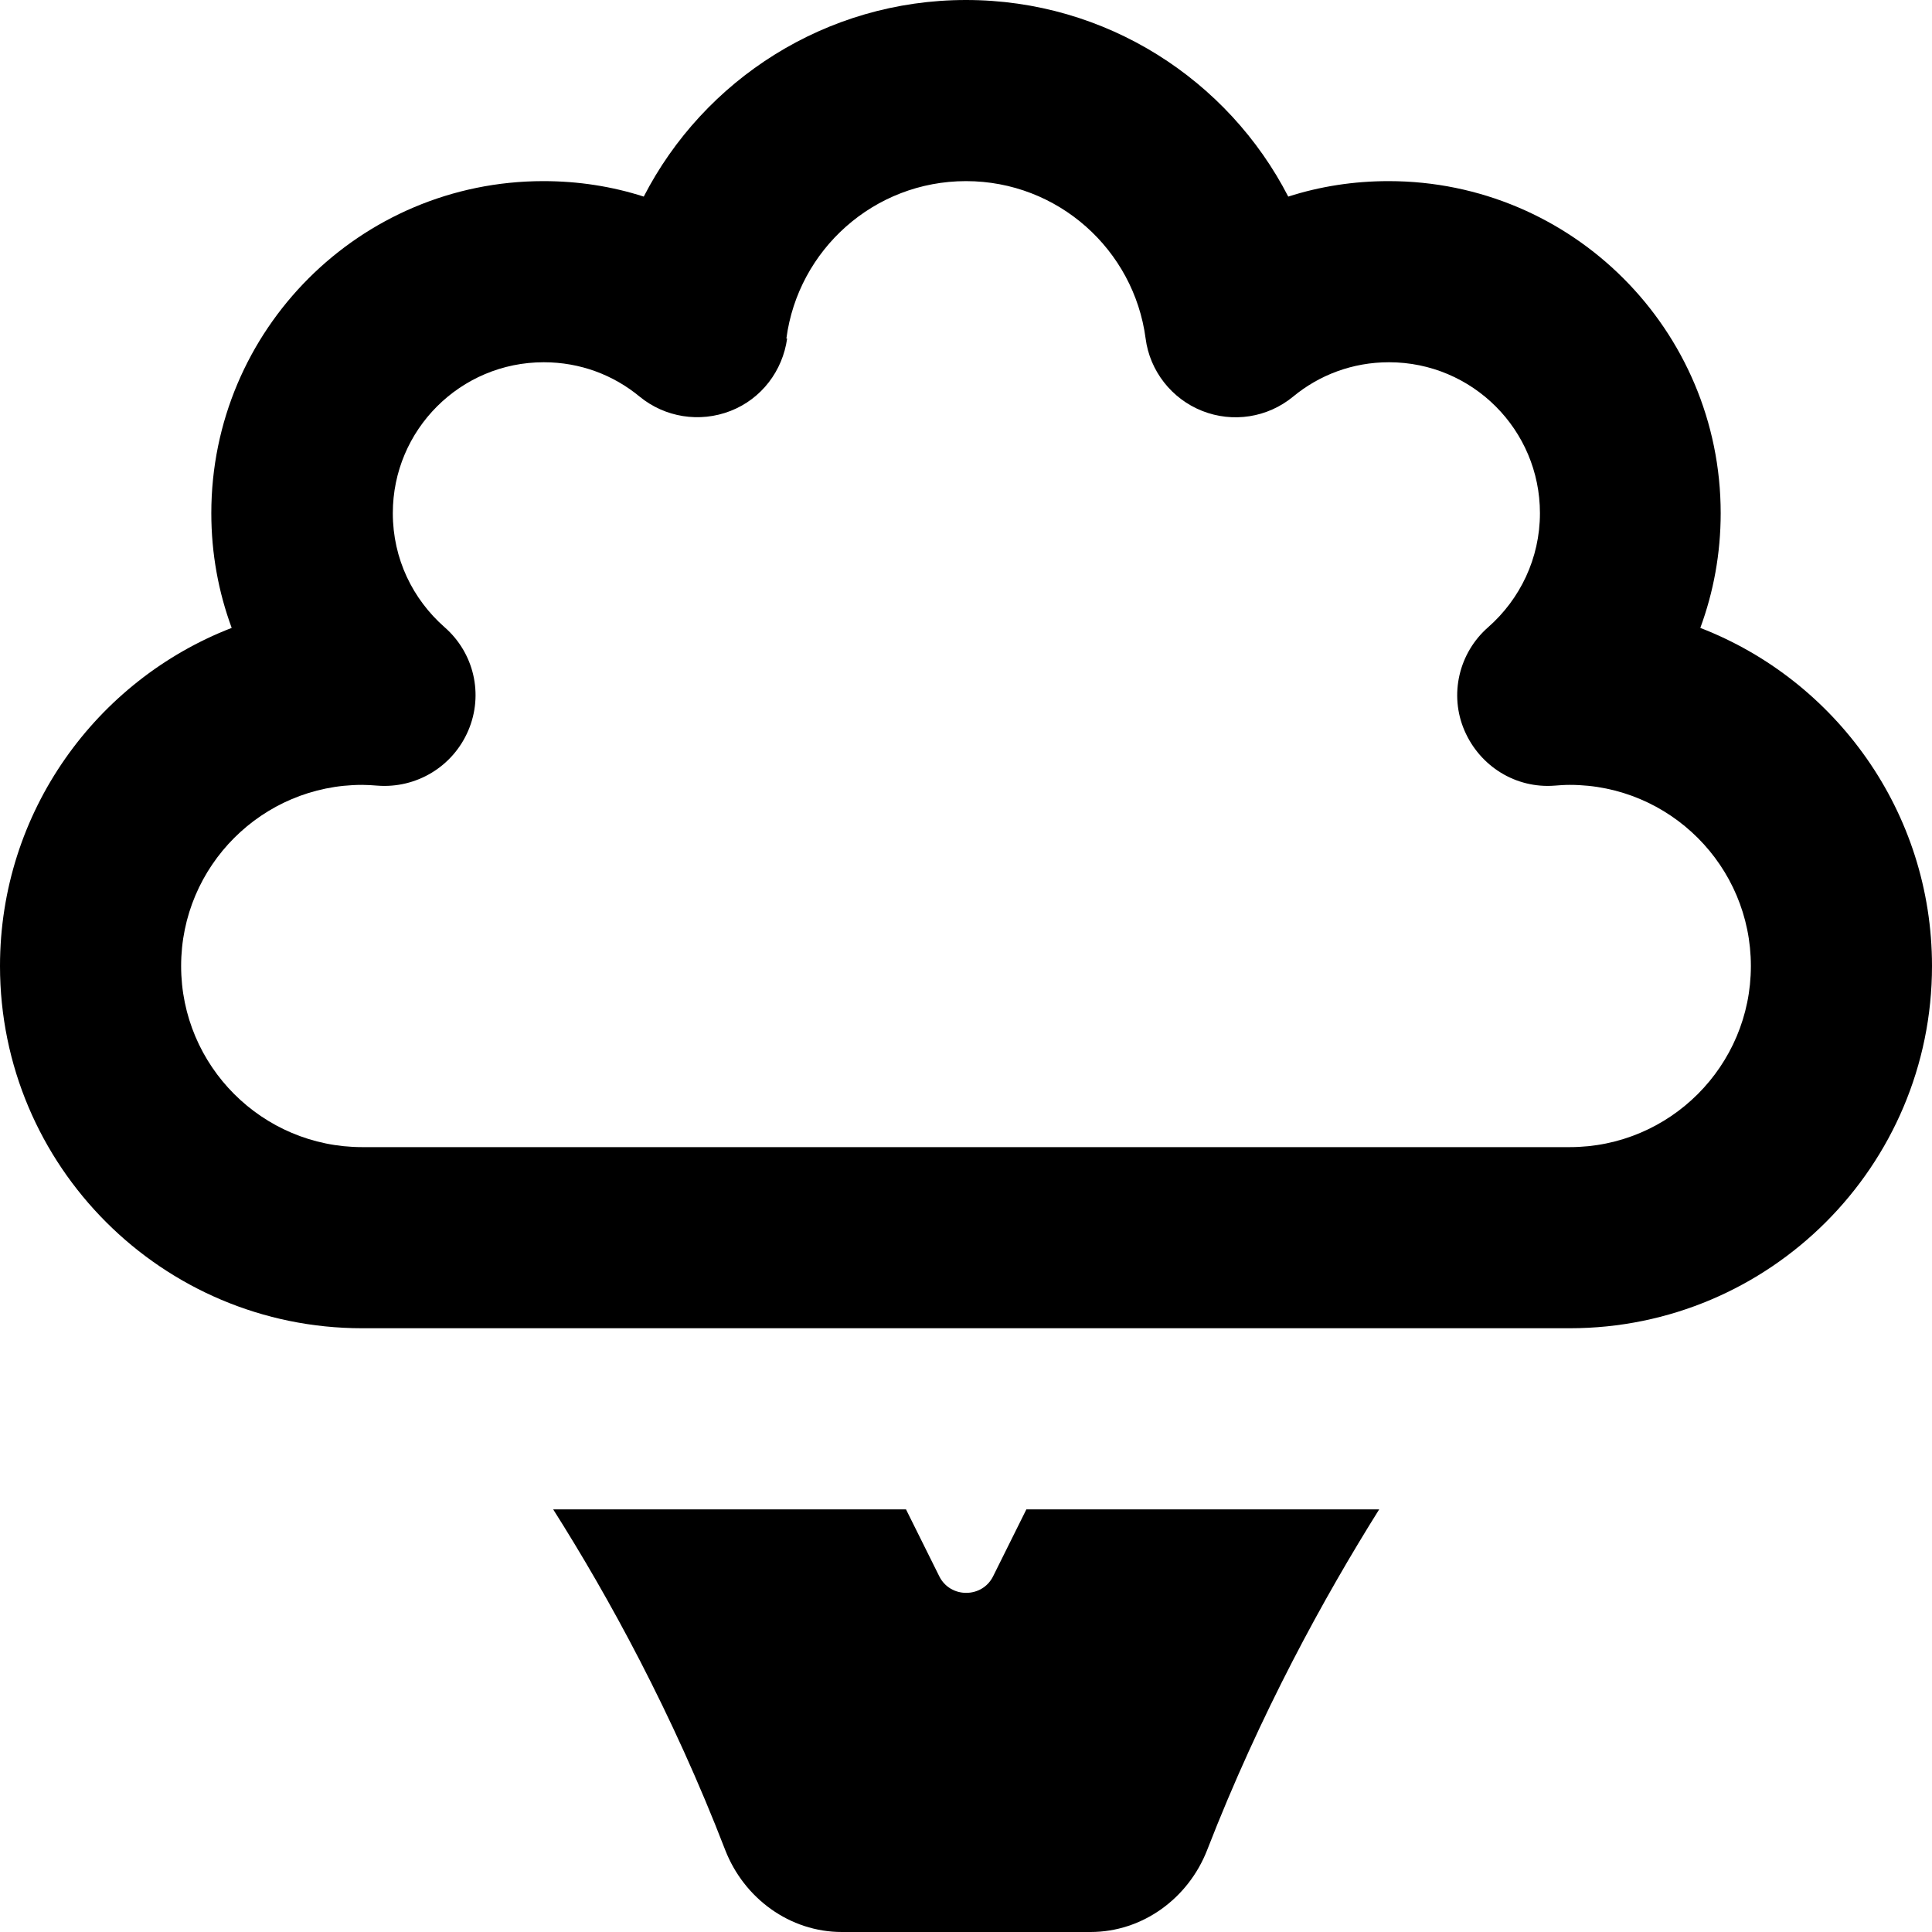 <svg xmlns="http://www.w3.org/2000/svg" viewBox="0 0 512 512"><!--! Font Awesome Pro 7.0.0 by @fontawesome - https://fontawesome.com License - https://fontawesome.com/license (Commercial License) Copyright 2025 Fonticons, Inc. --><path fill="currentColor" d="M256 0c-37.2 0-69.5 21.2-85.4 52.1-8.4-2.7-17.3-4.1-26.6-4.1-48.6 0-88 39.4-88 88 0 10.7 1.9 20.9 5.4 30.4-35.9 13.9-61.4 48.8-61.4 89.6 0 53 43 96 96 96l320 0c53 0 96-43 96-96 0-40.8-25.5-75.7-61.4-89.6 3.5-9.5 5.4-19.7 5.4-30.4 0-48.6-39.4-88-88-88-9.3 0-18.2 1.4-26.6 4.1-15.9-30.9-48.2-52.1-85.4-52.1zM208.4 89.7C211.5 66.2 231.6 48 256 48s44.5 18.2 47.6 41.7c1.1 8.6 6.9 16 15 19.2s17.3 1.8 24.1-3.8c6.9-5.7 15.7-9.1 25.4-9.1 22.1 0 40 17.9 40 40 0 12-5.3 22.8-13.7 30.2-7.8 6.8-10.4 17.9-6.3 27.4S401.7 209 412 208.2c1.3-.1 2.6-.2 4-.2 26.5 0 48 21.5 48 48s-21.5 48-48 48L96 304c-26.5 0-48-21.5-48-48s21.5-48 48-48c1.3 0 2.7 .1 4 .2 10.3 .8 20-5 24.1-14.6s1.5-20.6-6.3-27.4c-8.4-7.4-13.7-18.1-13.7-30.2 0-22.1 17.9-40 40-40 9.7 0 18.5 3.4 25.4 9.1 6.7 5.5 15.9 7 24.1 3.8s13.8-10.6 15-19.2zM192.2 490.3c5 12.8 17.1 21.7 30.9 21.7l65.9 0c13.8 0 25.9-8.9 30.9-21.7 14.1-36.3 31-67 45.6-90.3l-93.5 0-8.8 17.7c-2.9 5.9-11.4 5.9-14.3 0l-8.8-17.7-93.5 0c14.7 23.2 31.6 54 45.6 90.3z"/></svg>